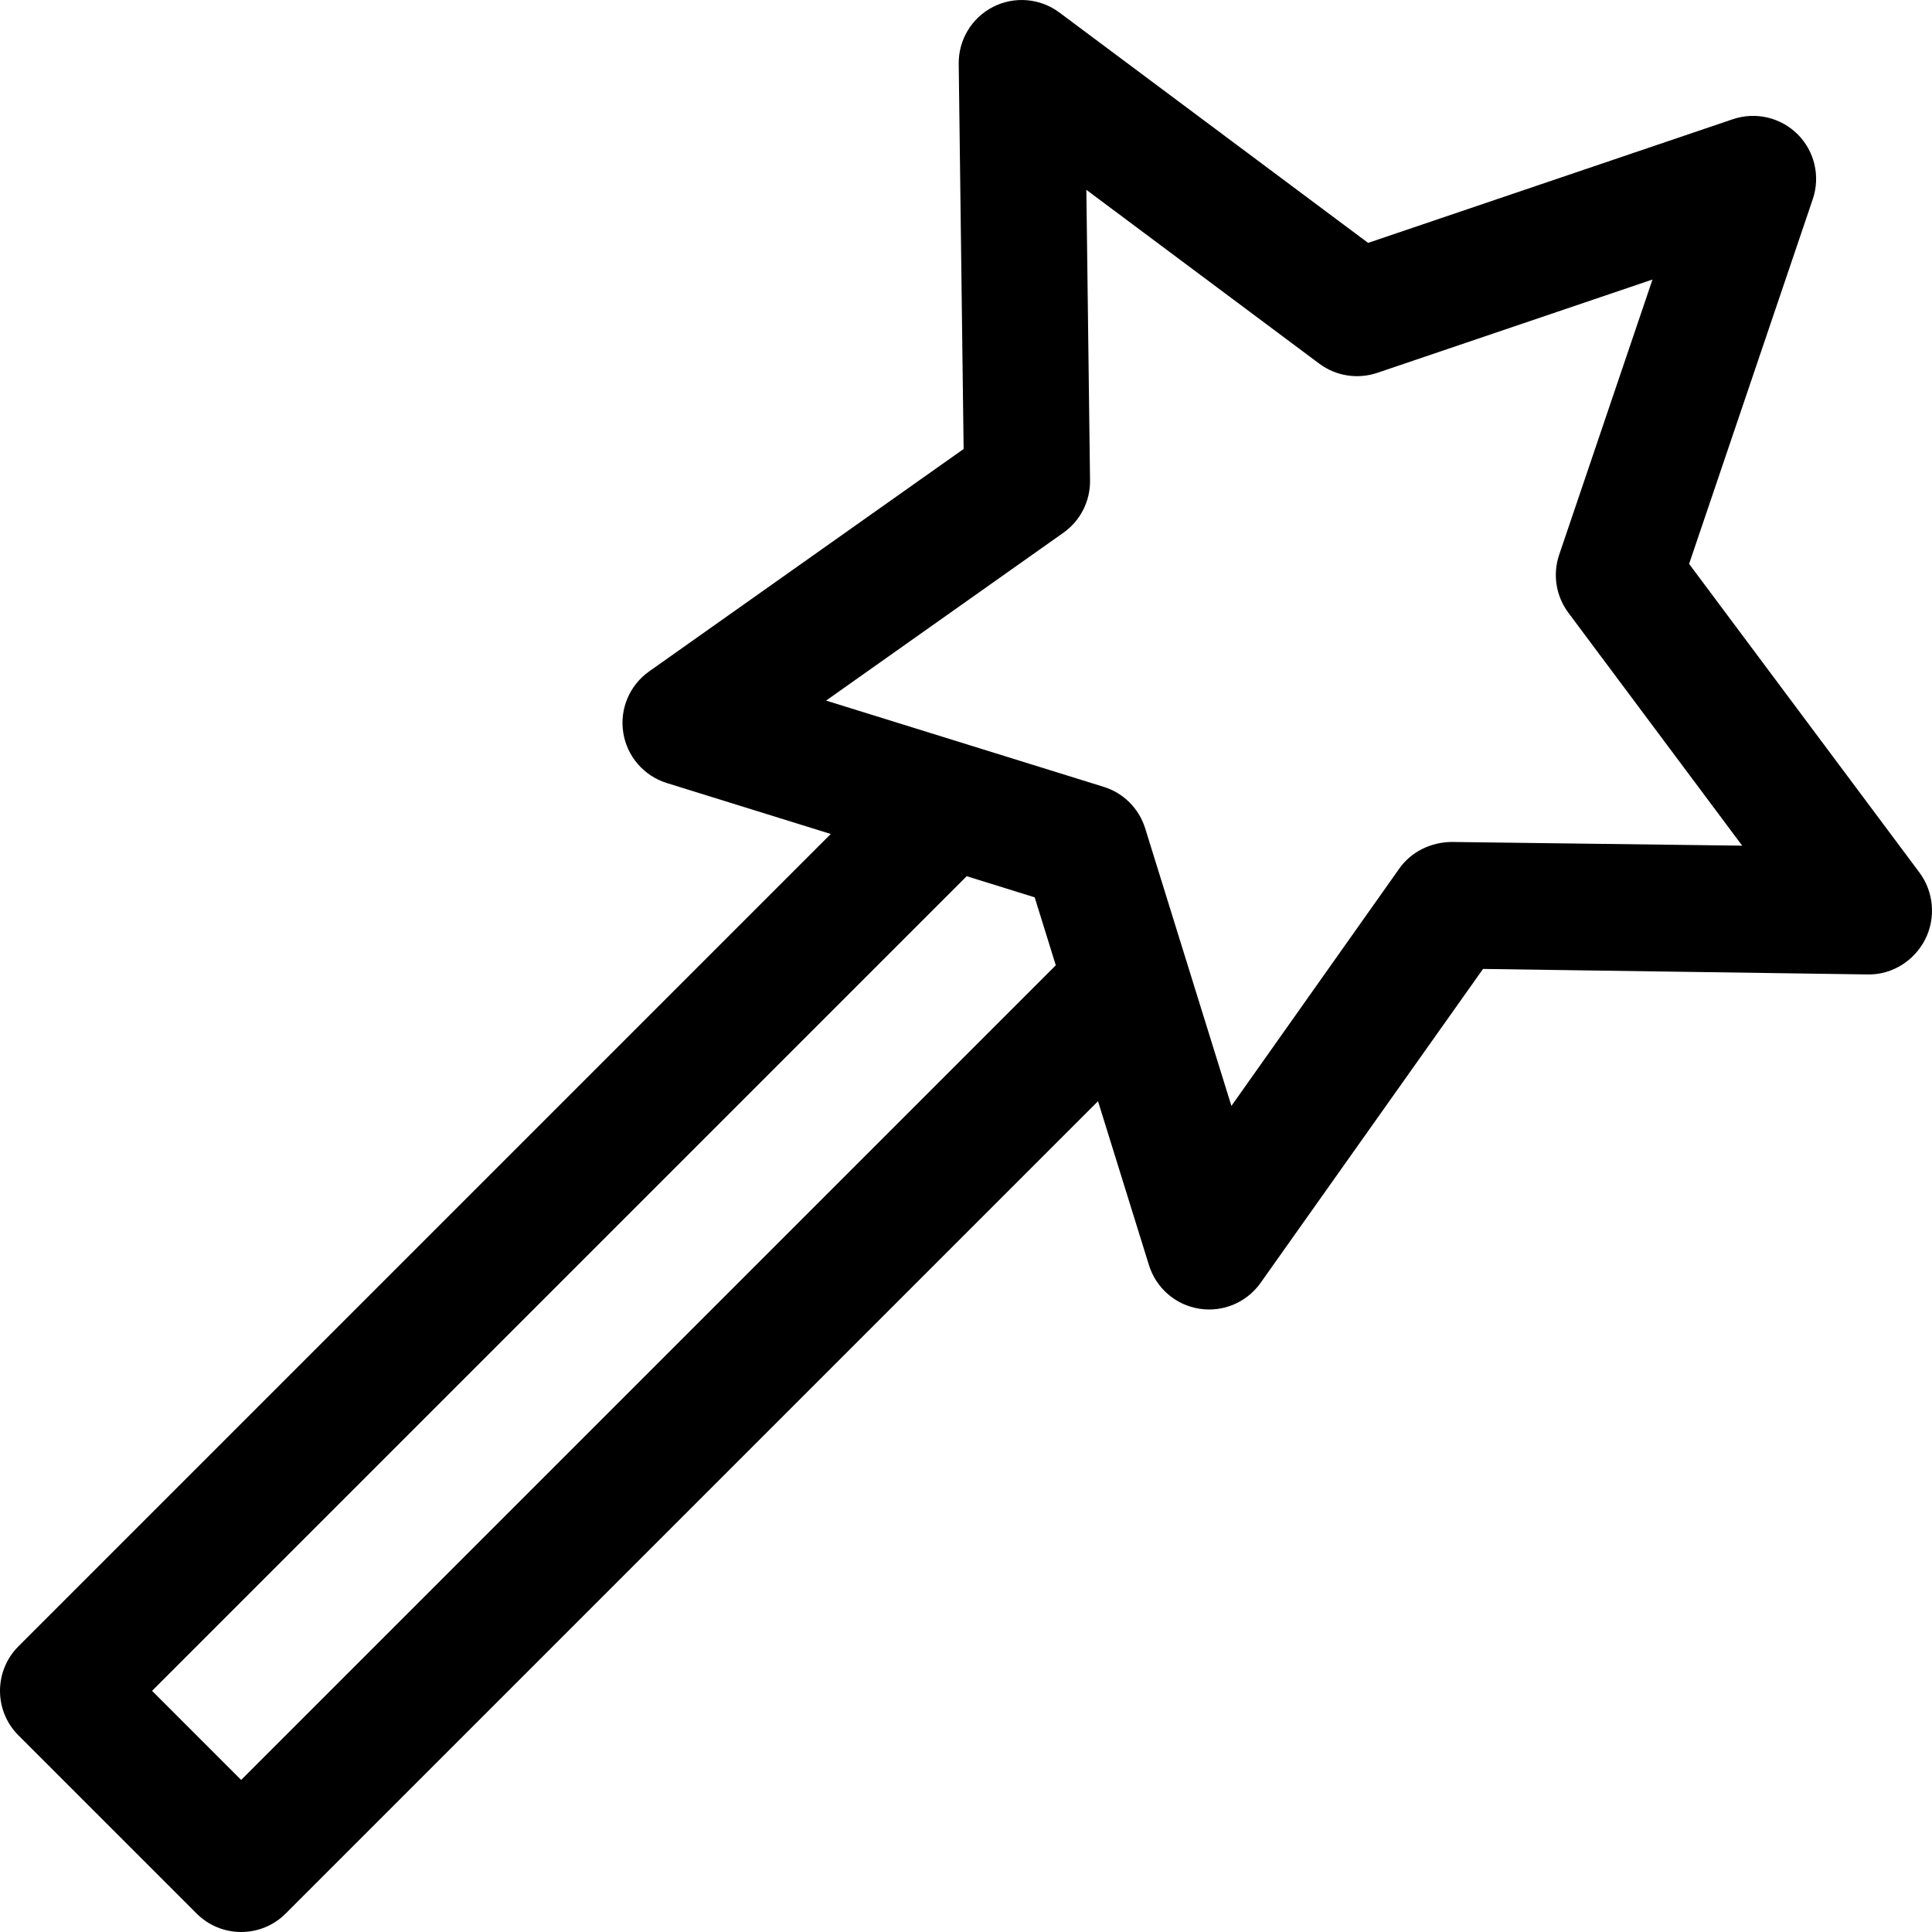 <?xml version="1.0" encoding="iso-8859-1"?>
<!-- Generator: Adobe Illustrator 19.0.0, SVG Export Plug-In . SVG Version: 6.00 Build 0)  -->
<svg version="1.1" id="Layer_1" xmlns="http://www.w3.org/2000/svg" xmlns:xlink="http://www.w3.org/1999/xlink" x="0px" y="0px"
	 viewBox="0 0 512 512" style="enable-background:new 0 0 512 512;" xml:space="preserve">
<g>
	<g>
		<path d="M508.682,231.246l-61.051-81.81l32.78-96.678c2.032-6.01,0.489-12.673-4.011-17.162c-4.5-4.5-11.162-6.032-17.162-4.01
			l-96.678,32.78l-81.807-61.05c-5.097-3.804-11.912-4.38-17.564-1.5c-5.663,2.892-9.195,8.739-9.119,15.096l1.304,102.069
			l-83.354,58.953c-5.184,3.674-7.848,9.967-6.847,16.238c0.989,6.282,5.467,11.445,11.531,13.336l43.46,13.504L4.892,436.288
			c-6.521,6.521-6.521,17.086,0,23.607l47.213,47.213C55.366,510.37,59.638,512,63.908,512c4.272,0,8.543-1.631,11.803-4.892
			l215.275-215.275l13.504,43.46c1.891,6.065,7.054,10.543,13.336,11.531c0.869,0.141,1.74,0.206,2.609,0.206
			c5.369,0,10.466-2.587,13.629-7.054l58.953-83.197l102.069,1.461c0.076,0,0.152,0,0.217,0c6.272,0,12.021-3.678,14.879-9.275
			C513.062,243.304,512.486,236.343,508.682,231.246z M63.909,471.698l-23.607-23.607l215.886-215.886l18.011,5.596l5.596,18.011
			L63.909,471.698z M384.67,223.129c-5.488,0.066-10.673,2.565-13.846,7.054l-44.486,62.898L303.48,219.51
			c-1.63-5.25-5.738-9.358-10.988-10.988l-73.572-22.858l62.898-44.486c4.489-3.174,7.119-8.347,7.054-13.846l-0.978-77.027
			l61.735,46.074c4.413,3.293,10.14,4.174,15.347,2.435l72.952-24.738l-24.738,72.952c-1.761,5.206-0.848,10.934,2.435,15.347
			l46.072,61.735L384.67,223.129z"/>
	</g>
</g>
<g>
</g>
<g>
</g>
<g>
</g>
<g>
</g>
<g>
</g>
<g>
</g>
<g>
</g>
<g>
</g>
<g>
</g>
<g>
</g>
<g>
</g>
<g>
</g>
<g>
</g>
<g>
</g>
<g>
</g>
</svg>
